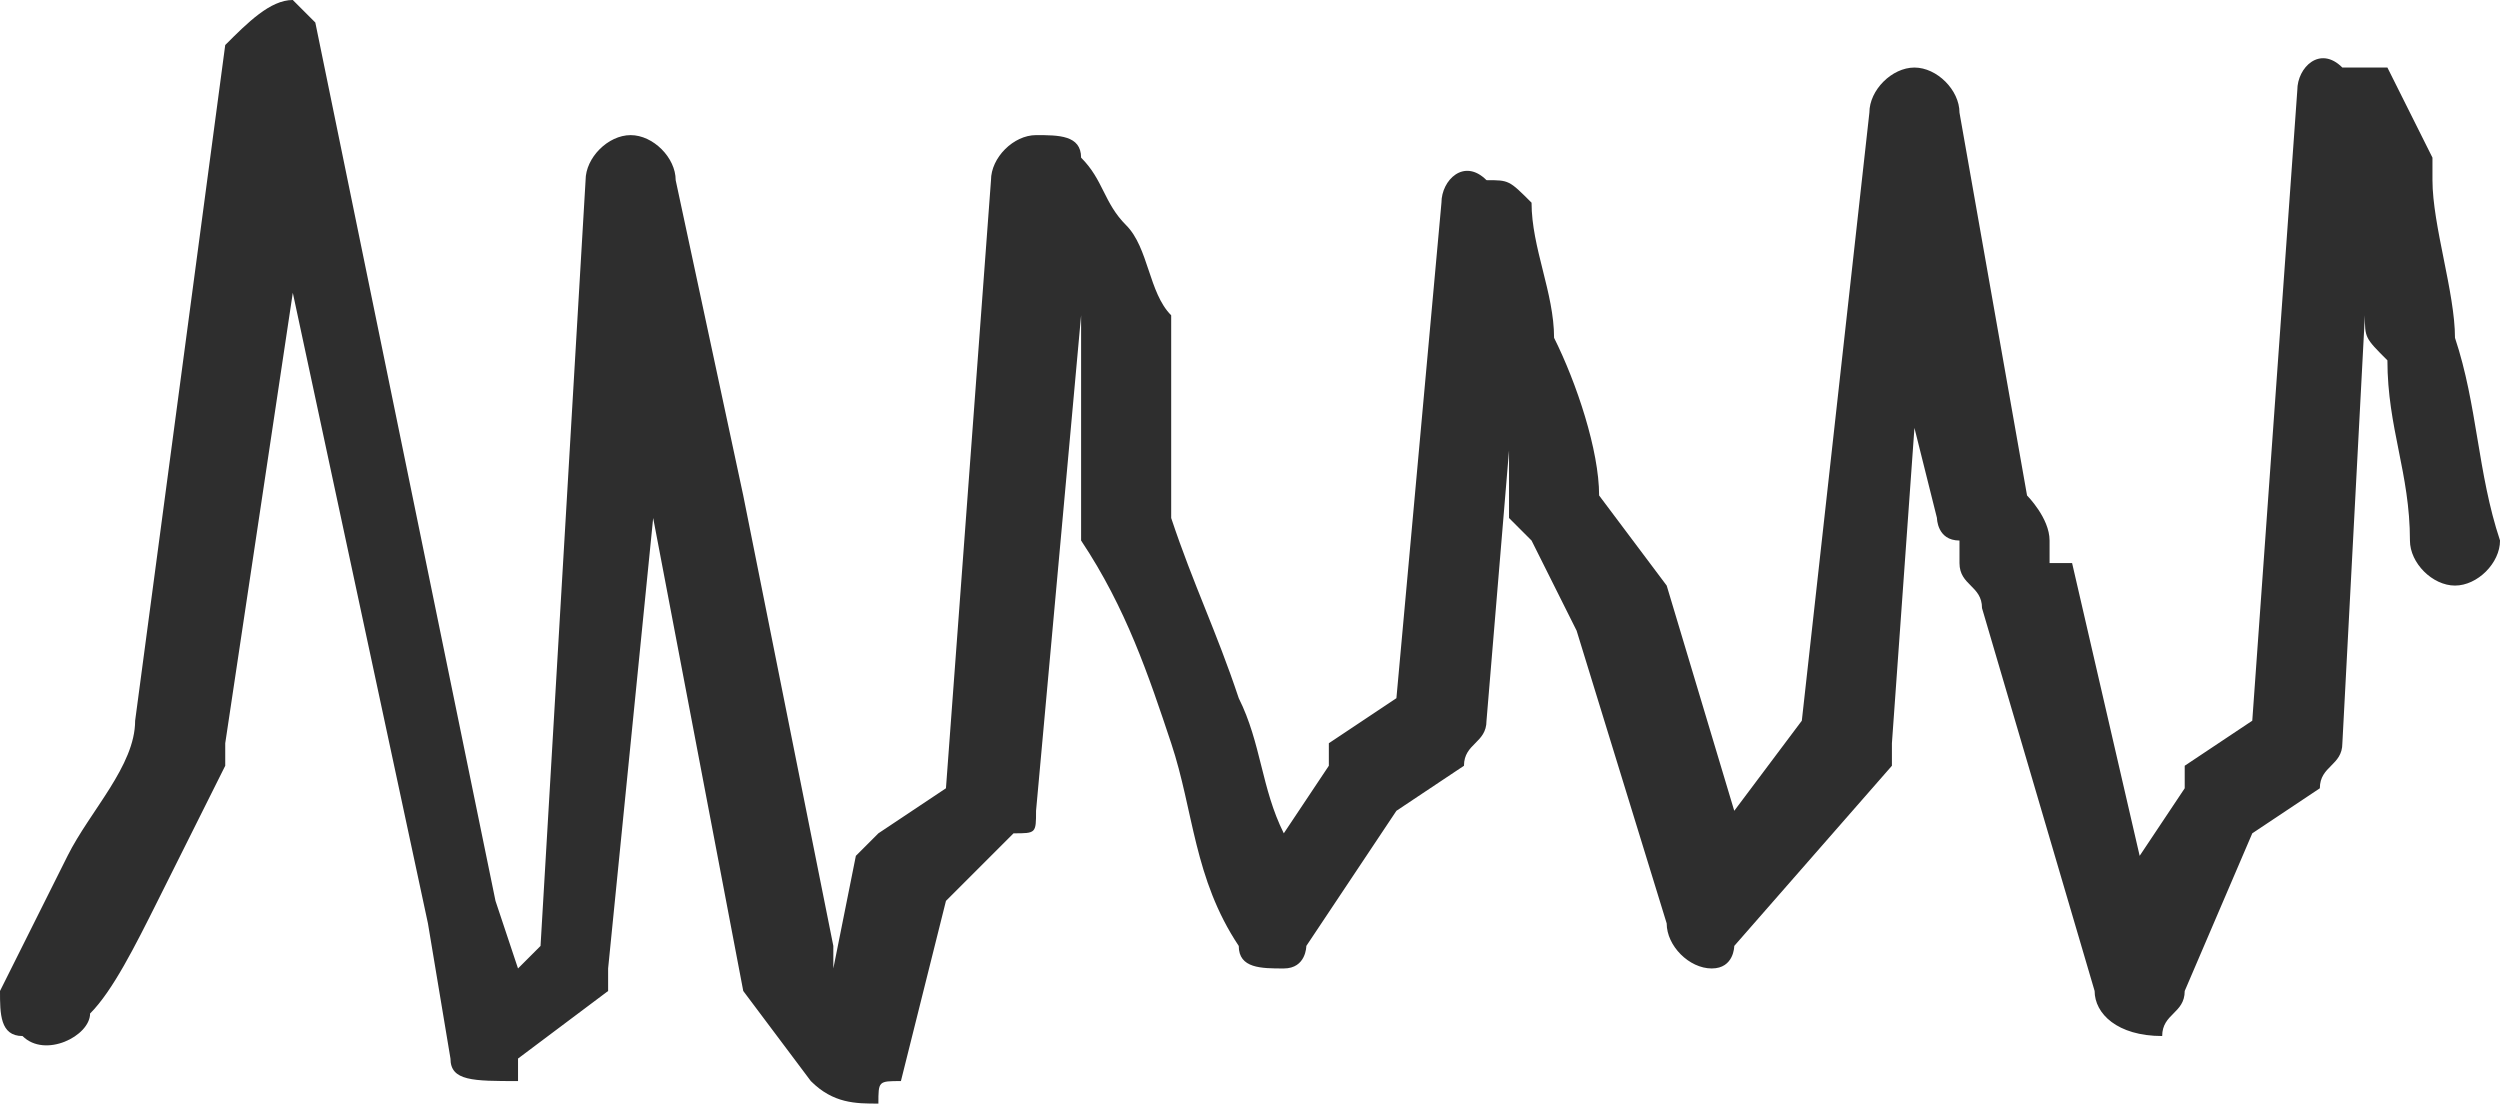 <?xml version="1.0" encoding="UTF-8"?>
<!DOCTYPE svg PUBLIC "-//W3C//DTD SVG 1.1//EN" "http://www.w3.org/Graphics/SVG/1.1/DTD/svg11.dtd">
<!-- Creator: CorelDRAW X7 -->
<svg xmlns="http://www.w3.org/2000/svg" xml:space="preserve" width="111px" height="49px" version="1.1" style="shape-rendering:geometricPrecision; text-rendering:geometricPrecision; image-rendering:optimizeQuality; fill-rule:evenodd; clip-rule:evenodd"
viewBox="0 0 111 49"
 xmlns:xlink="http://www.w3.org/1999/xlink">
 <defs>
  <style type="text/css">
   <![CDATA[
    .fil0 {fill:none}
    .fil1 {fill:#2E2E2E;fill-rule:nonzero}
   ]]>
  </style>
 </defs>
 <g id="Layer_x0020_1">
  <polyline class="fil0" points="0,40 22,40 32,61 54,-12 61,28 73,5 77,39 87,16 111,16 "/>
  <path class="fil0" d="M2 45c2,-4 5,-8 6,-12 2,-10 3,-21 4,-31 3,13 6,26 8,39 1,1 1,3 2,5 1,-1 2,-2 3,-3 1,-12 2,-23 3,-35 2,12 5,24 7,35 1,2 2,3 3,4 1,-3 1,-6 2,-9 2,0 3,-1 4,-2 1,-9 2,-19 2,-28 1,2 3,4 4,7 0,2 0,5 0,8 3,6 4,12 7,18 1,-2 2,-4 3,-6 2,-1 3,-2 4,-3 0,-7 1,-15 2,-23 1,5 2,9 3,14l3 4c1,4 3,9 4,14 2,-3 4,-6 6,-9 1,-9 2,-18 3,-27l3 18c1,1 1,2 2,3 1,6 3,12 5,18 1,-3 2,-6 3,-8 2,-1 3,-2 4,-3 0,-9 1,-19 2,-29 1,2 1,3 2,4 1,5 2,10 3,16"/>
  <path class="fil1" d="M4 45c0,1 -2,2 -3,1 -1,0 -1,-1 -1,-2 1,-2 2,-4 3,-6 1,-2 3,-4 3,-6l4 -30c1,-1 2,-2 3,-2 0,0 1,1 1,1l8 39 1 3 1 -1 2 -34c0,-1 1,-2 2,-2 1,0 2,1 2,2l3 14 4 20 0 1 1 -5c1,-1 1,-1 1,-1l3 -2 2 -27c0,-1 1,-2 2,-2 1,0 2,0 2,1 1,1 1,2 2,3 1,1 1,3 2,4 0,0 0,0 0,1l0 0 0 8c1,3 2,5 3,8 1,2 1,4 2,6l2 -3c0,0 0,-1 0,-1l3 -2 2 -22c0,-1 1,-2 2,-1 1,0 1,0 2,1 0,2 1,4 1,6 1,2 2,5 2,7l3 4c0,0 0,0 0,0l3 10 3 -4 3 -27c0,-1 1,-2 2,-2 1,0 2,1 2,2l3 17c0,0 1,1 1,2 0,0 0,0 0,1 0,0 1,0 1,0l0 0 3 13 2 -3c0,0 0,0 0,-1l0 0 3 -2 2 -28c0,-1 1,-2 2,-1 1,0 1,0 2,0l2 4c0,0 0,0 0,1l0 0c0,2 1,5 1,7 1,3 1,6 2,9 0,1 -1,2 -2,2 -1,0 -2,-1 -2,-2 0,-3 -1,-5 -1,-8 -1,-1 -1,-1 -1,-2l-1 19 0 0c0,1 -1,1 -1,2l-3 2 -3 7c0,1 -1,1 -1,2 -2,0 -3,-1 -3,-2l-5 -17c0,-1 -1,-1 -1,-2 0,-1 0,-1 0,-1 -1,0 -1,-1 -1,-1l-1 -4 -1 14 0 0c0,0 0,0 0,1l-7 8c0,0 0,1 -1,1 -1,0 -2,-1 -2,-2l-4 -13 -2 -4c0,0 -1,-1 -1,-1 0,-1 0,-2 0,-3l-1 12 0 0c0,1 -1,1 -1,2l-3 2 -4 6 0 0c0,0 0,1 -1,1 -1,0 -2,0 -2,-1 -2,-3 -2,-6 -3,-9 -1,-3 -2,-6 -4,-9 0,0 0,-1 0,-1l0 -8c0,0 0,-1 0,-1l-2 22 0 0c0,1 0,1 -1,1l-3 3 -2 8 0 0c-1,0 -1,0 -1,1 -1,0 -2,0 -3,-1l-3 -4c0,0 0,0 0,0l-4 -21 -2 20 0 0c0,1 0,1 0,1l-4 3c0,1 0,1 0,1 -2,0 -3,0 -3,-1l-1 -6 0 0 0 0 -6 -28 -3 20 0 0c0,0 0,1 0,1 -1,2 -2,4 -3,6 -1,2 -2,4 -3,5z"/>
 </g>
</svg>
